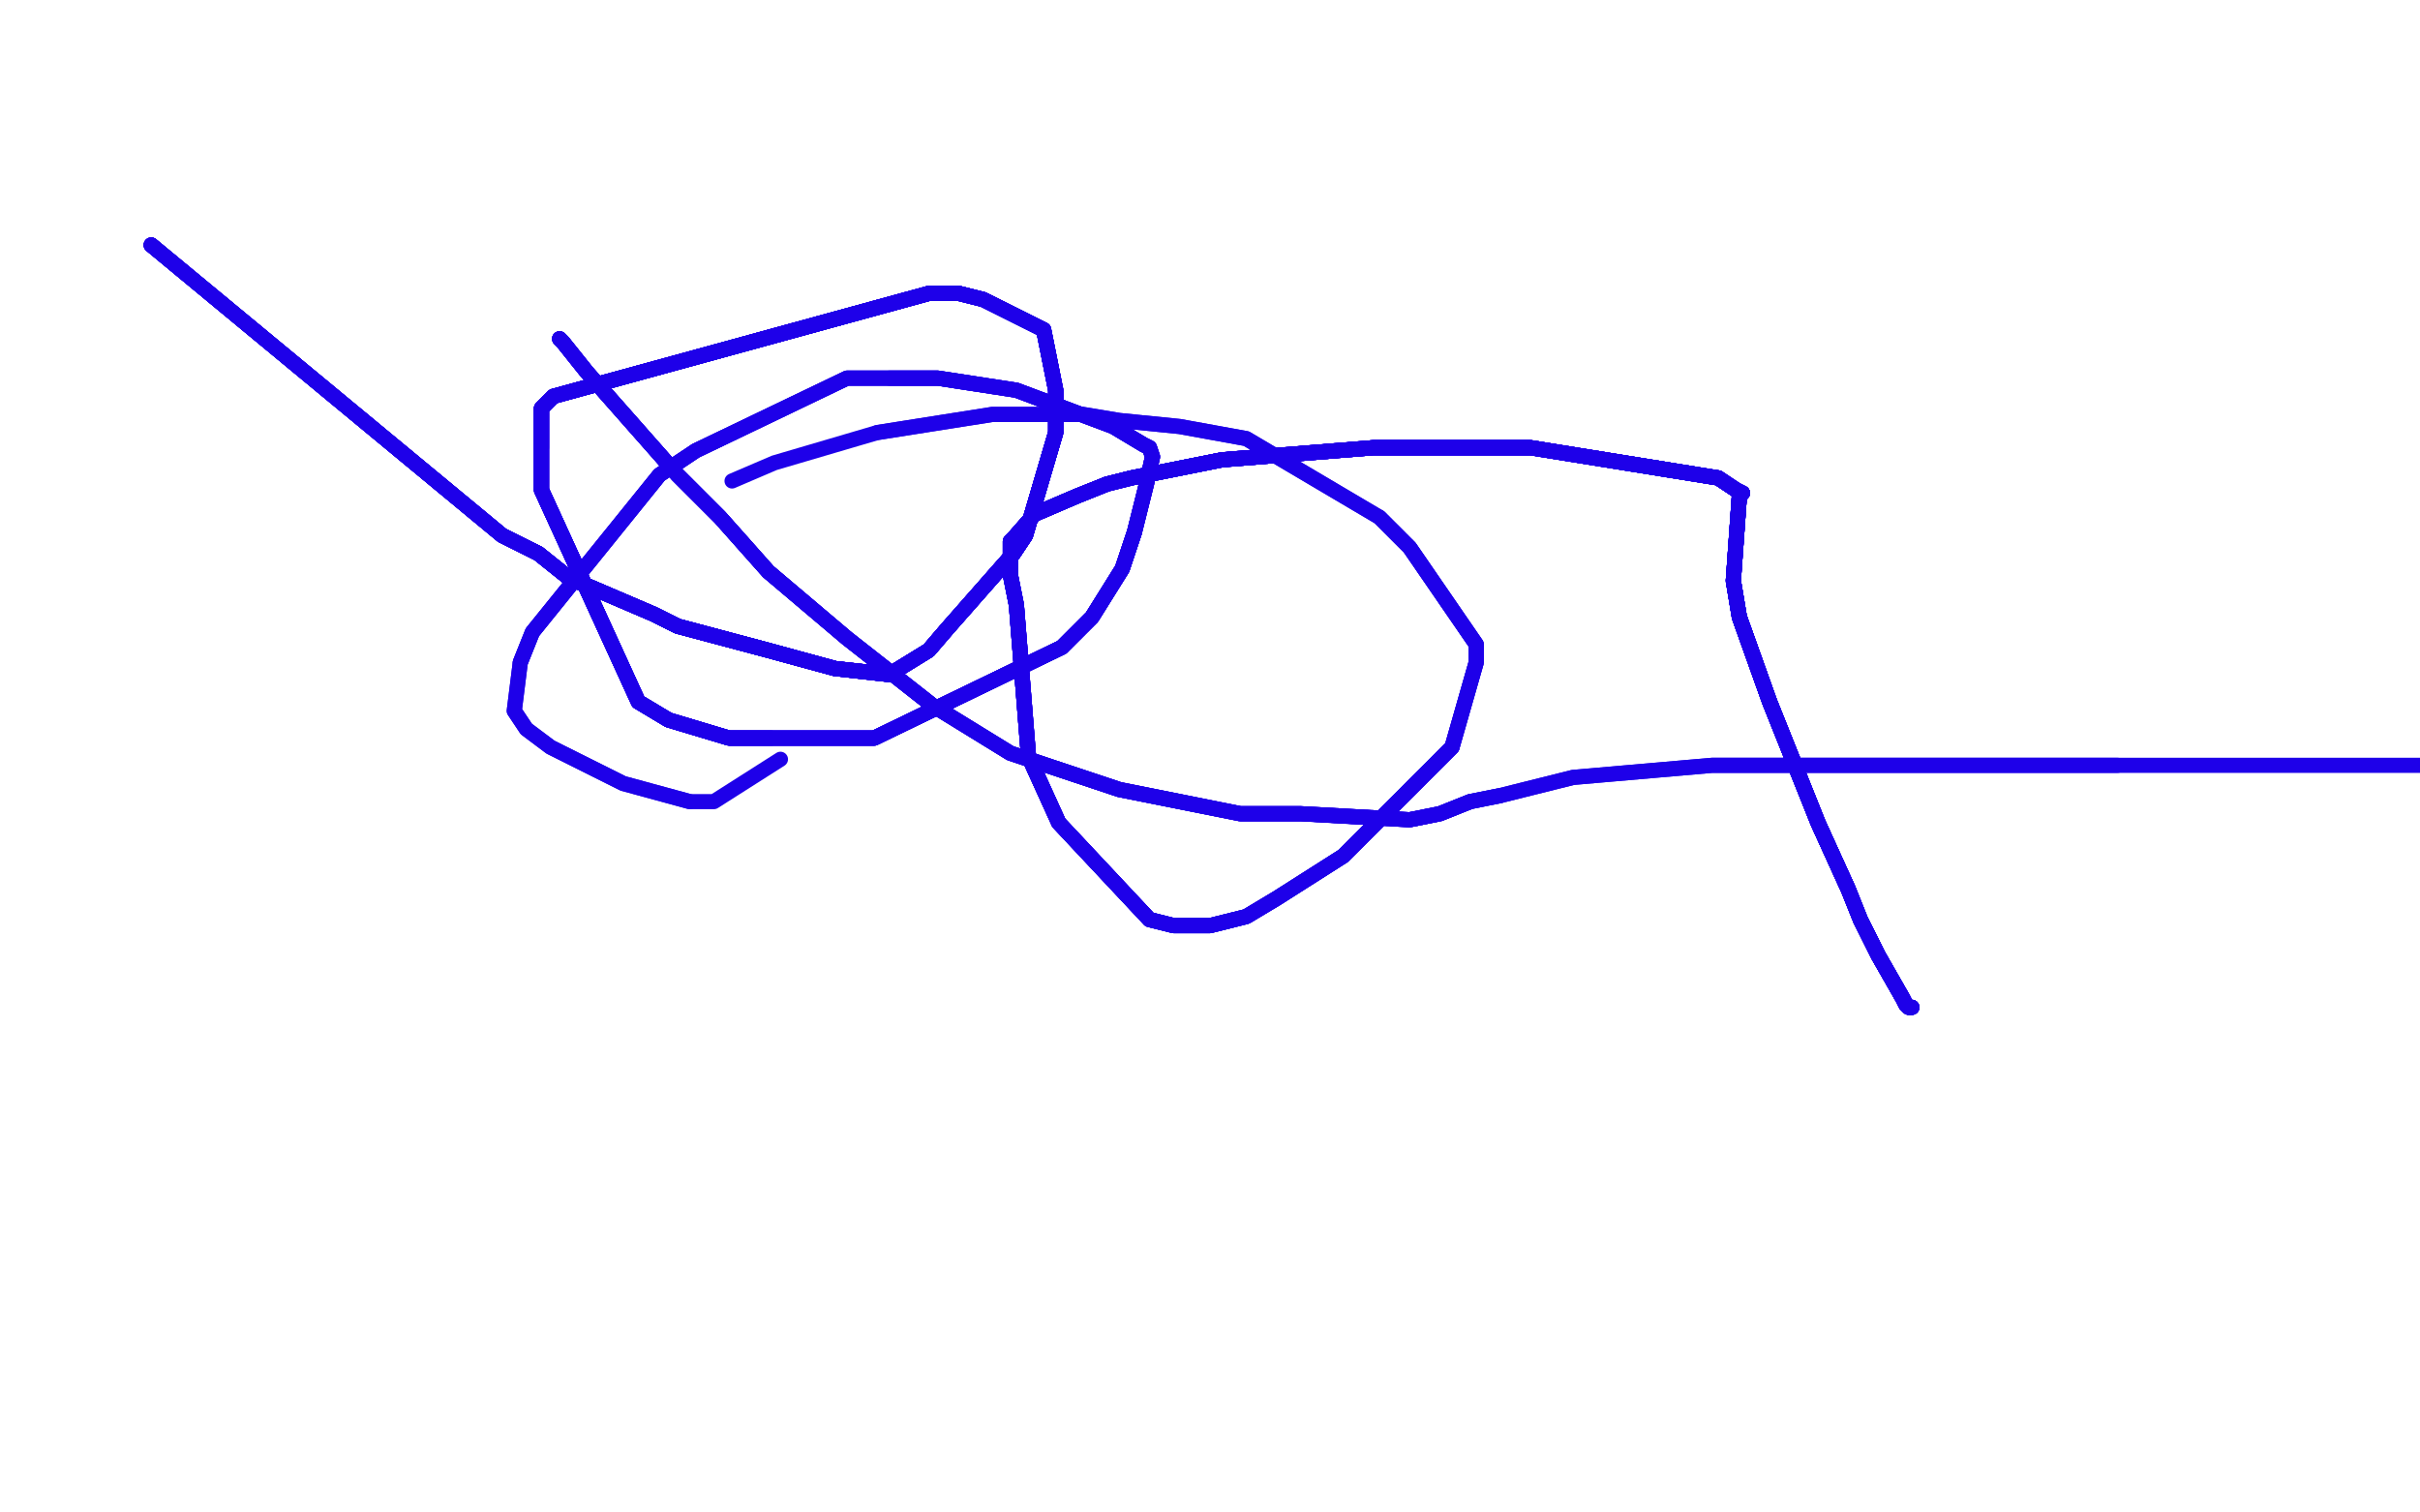 <?xml version="1.0" standalone="no"?>
<!DOCTYPE svg PUBLIC "-//W3C//DTD SVG 1.1//EN"
"http://www.w3.org/Graphics/SVG/1.1/DTD/svg11.dtd">

<svg width="800" height="500" version="1.1" xmlns="http://www.w3.org/2000/svg" xmlns:xlink="http://www.w3.org/1999/xlink" style="stroke-antialiasing: false"><desc>This SVG has been created on https://colorillo.com/</desc><rect x='0' y='0' width='800' height='500' style='fill: rgb(255,255,255); stroke-width:0' /><polyline points="50,81 166,177 178,183 188,191 216,203 224,207 254,215 276,221" style="fill: none; stroke: #1e00e9; stroke-width: 5; stroke-linejoin: round; stroke-linecap: round; stroke-antialiasing: false; stroke-antialias: 0; opacity: 1.0"/>
<polyline points="50,81 166,177 178,183 188,191 216,203 224,207 254,215 276,221 294,223 307,215 313,208 335,183 339,177 349,143" style="fill: none; stroke: #1e00e9; stroke-width: 5; stroke-linejoin: round; stroke-linecap: round; stroke-antialiasing: false; stroke-antialias: 0; opacity: 1.0"/>
<polyline points="50,81 166,177 178,183 188,191 216,203 224,207 254,215 276,221 294,223 307,215 313,208 335,183 339,177 349,143 349,129 345,109 325,99 317,97 307,97 183,131 179,135 179,140 179,148" style="fill: none; stroke: #1e00e9; stroke-width: 5; stroke-linejoin: round; stroke-linecap: round; stroke-antialiasing: false; stroke-antialias: 0; opacity: 1.0"/>
<polyline points="50,81 166,177 178,183 188,191 216,203 224,207 254,215 276,221 294,223 307,215 313,208 335,183 339,177 349,143 349,129 345,109 325,99 317,97 307,97 183,131 179,135 179,140 179,148 179,162 211,232 221,238 241,244 255,244 289,244 351,214 361,204 371,188 375,176" style="fill: none; stroke: #1e00e9; stroke-width: 5; stroke-linejoin: round; stroke-linecap: round; stroke-antialiasing: false; stroke-antialias: 0; opacity: 1.0"/>
<polyline points="50,81 166,177 178,183 188,191 216,203 224,207 254,215 276,221 294,223 307,215 313,208 335,183 339,177 349,143 349,129 345,109 325,99 317,97 307,97 183,131 179,135 179,140 179,148 179,162 211,232 221,238 241,244 255,244" style="fill: none; stroke: #1e00e9; stroke-width: 5; stroke-linejoin: round; stroke-linecap: round; stroke-antialiasing: false; stroke-antialias: 0; opacity: 1.0"/>
<polyline points="50,81 166,177 178,183 188,191 216,203 224,207 254,215 276,221 294,223 307,215 313,208 335,183 339,177 349,143 349,129 345,109 325,99 317,97 307,97 183,131 179,135 179,140 179,148 179,162 211,232 221,238 241,244 255,244 289,244 351,214 361,204 371,188 375,176 379,160 381,151 380,148 378,147 368,141 336,129 310,125 294,125 280,125 230,149 218,157 176,209 172,219" style="fill: none; stroke: #1e00e9; stroke-width: 5; stroke-linejoin: round; stroke-linecap: round; stroke-antialiasing: false; stroke-antialias: 0; opacity: 1.0"/>
<polyline points="50,81 166,177 178,183 188,191 216,203 224,207 254,215 276,221 294,223 307,215 313,208 335,183 339,177 349,143 349,129 345,109 325,99 317,97 307,97 183,131 179,135 179,140 179,148 179,162 211,232 221,238 241,244 255,244 289,244 351,214 361,204 371,188 375,176 379,160 381,151 380,148 378,147 368,141 336,129 310,125 294,125" style="fill: none; stroke: #1e00e9; stroke-width: 5; stroke-linejoin: round; stroke-linecap: round; stroke-antialiasing: false; stroke-antialias: 0; opacity: 1.0"/>
<polyline points="178,183 188,191 216,203 224,207 254,215 276,221 294,223 307,215 313,208 335,183 339,177 349,143 349,129 345,109 325,99 317,97 307,97 183,131 179,135 179,140 179,148 179,162 211,232 221,238 241,244 255,244 289,244 351,214 361,204 371,188 375,176 379,160 381,151 380,148 378,147 368,141 336,129 310,125 294,125 280,125 230,149 218,157 176,209 172,219 170,235 174,241 182,247 206,259 228,265" style="fill: none; stroke: #1e00e9; stroke-width: 5; stroke-linejoin: round; stroke-linecap: round; stroke-antialiasing: false; stroke-antialias: 0; opacity: 1.0"/>
<polyline points="216,203 224,207 254,215 276,221 294,223 307,215 313,208 335,183 339,177 349,143 349,129 345,109 325,99 317,97 307,97 183,131 179,135 179,140 179,148 179,162 211,232 221,238 241,244 255,244 289,244 351,214 361,204 371,188 375,176 379,160 381,151 380,148 378,147 368,141 336,129 310,125 294,125 280,125 230,149 218,157 176,209 172,219 170,235 174,241 182,247 206,259 228,265 236,265 258,251" style="fill: none; stroke: #1e00e9; stroke-width: 5; stroke-linejoin: round; stroke-linecap: round; stroke-antialiasing: false; stroke-antialias: 0; opacity: 1.0"/>
<polyline points="185,112 186,113 194,123 224,157 238,171 254,189 280,211 308,233 334,249 370,261 410,269 430,269 466,271 476,269 486,265" style="fill: none; stroke: #1e00e9; stroke-width: 5; stroke-linejoin: round; stroke-linecap: round; stroke-antialiasing: false; stroke-antialias: 0; opacity: 1.0"/>
<polyline points="185,112 186,113 194,123 224,157 238,171 254,189 280,211 308,233 334,249 370,261 410,269 430,269 466,271 476,269 486,265 496,263" style="fill: none; stroke: #1e00e9; stroke-width: 5; stroke-linejoin: round; stroke-linecap: round; stroke-antialiasing: false; stroke-antialias: 0; opacity: 1.0"/>
<polyline points="185,112 186,113 194,123 224,157 238,171 254,189 280,211 308,233 334,249 370,261 410,269 430,269 466,271 476,269 486,265 496,263 504,261 520,257 566,253 586,253 608,253 632,253 680,253 700,253" style="fill: none; stroke: #1e00e9; stroke-width: 5; stroke-linejoin: round; stroke-linecap: round; stroke-antialiasing: false; stroke-antialias: 0; opacity: 1.0"/>
<polyline points="185,112 186,113 194,123 224,157 238,171 254,189 280,211 308,233 334,249 370,261 410,269 430,269 466,271 476,269 486,265 496,263 504,261 520,257 566,253 586,253 608,253 632,253 680,253 700,253 720,253 756,253 804,253" style="fill: none; stroke: #1e00e9; stroke-width: 5; stroke-linejoin: round; stroke-linecap: round; stroke-antialiasing: false; stroke-antialias: 0; opacity: 1.0"/>
<polyline points="185,112 186,113 194,123 224,157 238,171 254,189 280,211 308,233" style="fill: none; stroke: #1e00e9; stroke-width: 5; stroke-linejoin: round; stroke-linecap: round; stroke-antialiasing: false; stroke-antialias: 0; opacity: 1.0"/>
<polyline points="632,333 631,333 630,332 629,330 621,316 615,304" style="fill: none; stroke: #1e00e9; stroke-width: 5; stroke-linejoin: round; stroke-linecap: round; stroke-antialiasing: false; stroke-antialias: 0; opacity: 1.0"/>
<polyline points="632,333 631,333 630,332 629,330 621,316 615,304 611,294 601,272 585,232 575,204 573,192 575,164 576,163" style="fill: none; stroke: #1e00e9; stroke-width: 5; stroke-linejoin: round; stroke-linecap: round; stroke-antialiasing: false; stroke-antialias: 0; opacity: 1.0"/>
<polyline points="632,333 631,333 630,332 629,330 621,316 615,304 611,294 601,272 585,232 575,204 573,192 575,164 576,163 574,162 568,158 506,148 454,148 404,152" style="fill: none; stroke: #1e00e9; stroke-width: 5; stroke-linejoin: round; stroke-linecap: round; stroke-antialiasing: false; stroke-antialias: 0; opacity: 1.0"/>
<polyline points="632,333 631,333 630,332 629,330 621,316 615,304 611,294 601,272 585,232 575,204 573,192 575,164 576,163 574,162 568,158 506,148 454,148 404,152 384,156 374,158 366,160 356,164 342,170 335,178 334,179" style="fill: none; stroke: #1e00e9; stroke-width: 5; stroke-linejoin: round; stroke-linecap: round; stroke-antialiasing: false; stroke-antialias: 0; opacity: 1.0"/>
<polyline points="632,333 631,333 630,332 629,330 621,316 615,304 611,294 601,272 585,232 575,204 573,192 575,164 576,163 574,162 568,158 506,148 454,148 404,152 384,156 374,158 366,160 356,164 342,170 335,178 334,179 334,187 334,190 336,200 340,250 350,272" style="fill: none; stroke: #1e00e9; stroke-width: 5; stroke-linejoin: round; stroke-linecap: round; stroke-antialiasing: false; stroke-antialias: 0; opacity: 1.0"/>
<polyline points="632,333 631,333 630,332 629,330 621,316 615,304 611,294 601,272 585,232 575,204 573,192 575,164 576,163 574,162 568,158 506,148 454,148 404,152 384,156 374,158 366,160 356,164 342,170 335,178 334,179 334,187 334,190 336,200 340,250 350,272 380,304 388,306 394,306 396,306 398,306 399,306 400,306" style="fill: none; stroke: #1e00e9; stroke-width: 5; stroke-linejoin: round; stroke-linecap: round; stroke-antialiasing: false; stroke-antialias: 0; opacity: 1.0"/>
<polyline points="632,333 631,333 630,332 629,330 621,316 615,304 611,294 601,272 585,232 575,204 573,192 575,164 576,163 574,162 568,158 506,148 454,148 404,152 384,156 374,158 366,160 356,164 342,170 335,178 334,179 334,187 334,190 336,200 340,250 350,272 380,304 388,306 394,306 396,306 398,306 399,306 400,306 412,303 422,297 444,283 472,255 480,247" style="fill: none; stroke: #1e00e9; stroke-width: 5; stroke-linejoin: round; stroke-linecap: round; stroke-antialiasing: false; stroke-antialias: 0; opacity: 1.0"/>
<polyline points="632,333 631,333 630,332 629,330 621,316 615,304 611,294 601,272 585,232 575,204 573,192 575,164 576,163 574,162 568,158 506,148 454,148 404,152 384,156 374,158 366,160 356,164 342,170 335,178 334,179 334,187 334,190 336,200 340,250 350,272 380,304 388,306 394,306 396,306 398,306 399,306 400,306 412,303 422,297 444,283 472,255 480,247 488,219 488,216 488,213 466,181 456,171" style="fill: none; stroke: #1e00e9; stroke-width: 5; stroke-linejoin: round; stroke-linecap: round; stroke-antialiasing: false; stroke-antialias: 0; opacity: 1.0"/>
<polyline points="611,294 601,272 585,232 575,204 573,192 575,164 576,163 574,162 568,158 506,148 454,148 404,152 384,156 374,158 366,160 356,164 342,170 335,178 334,179 334,187 334,190 336,200 340,250 350,272 380,304 388,306 394,306 396,306 398,306 399,306 400,306 412,303 422,297 444,283 472,255 480,247 488,219 488,216 488,213 466,181 456,171 412,145 390,141 370,139 358,137 328,137 290,143 256,153 242,159" style="fill: none; stroke: #1e00e9; stroke-width: 5; stroke-linejoin: round; stroke-linecap: round; stroke-antialiasing: false; stroke-antialias: 0; opacity: 1.0"/>
<polyline points="611,294 601,272 585,232 575,204 573,192 575,164 576,163 574,162 568,158 506,148 454,148 404,152 384,156 374,158 366,160 356,164 342,170 335,178 334,179 334,187 334,190 336,200 340,250 350,272 380,304 388,306 394,306 396,306 398,306 399,306 400,306 412,303 422,297 444,283 472,255 480,247 488,219 488,216 488,213 466,181 456,171 412,145 390,141 370,139 358,137 328,137 290,143" style="fill: none; stroke: #1e00e9; stroke-width: 5; stroke-linejoin: round; stroke-linecap: round; stroke-antialiasing: false; stroke-antialias: 0; opacity: 1.0"/>
</svg>
